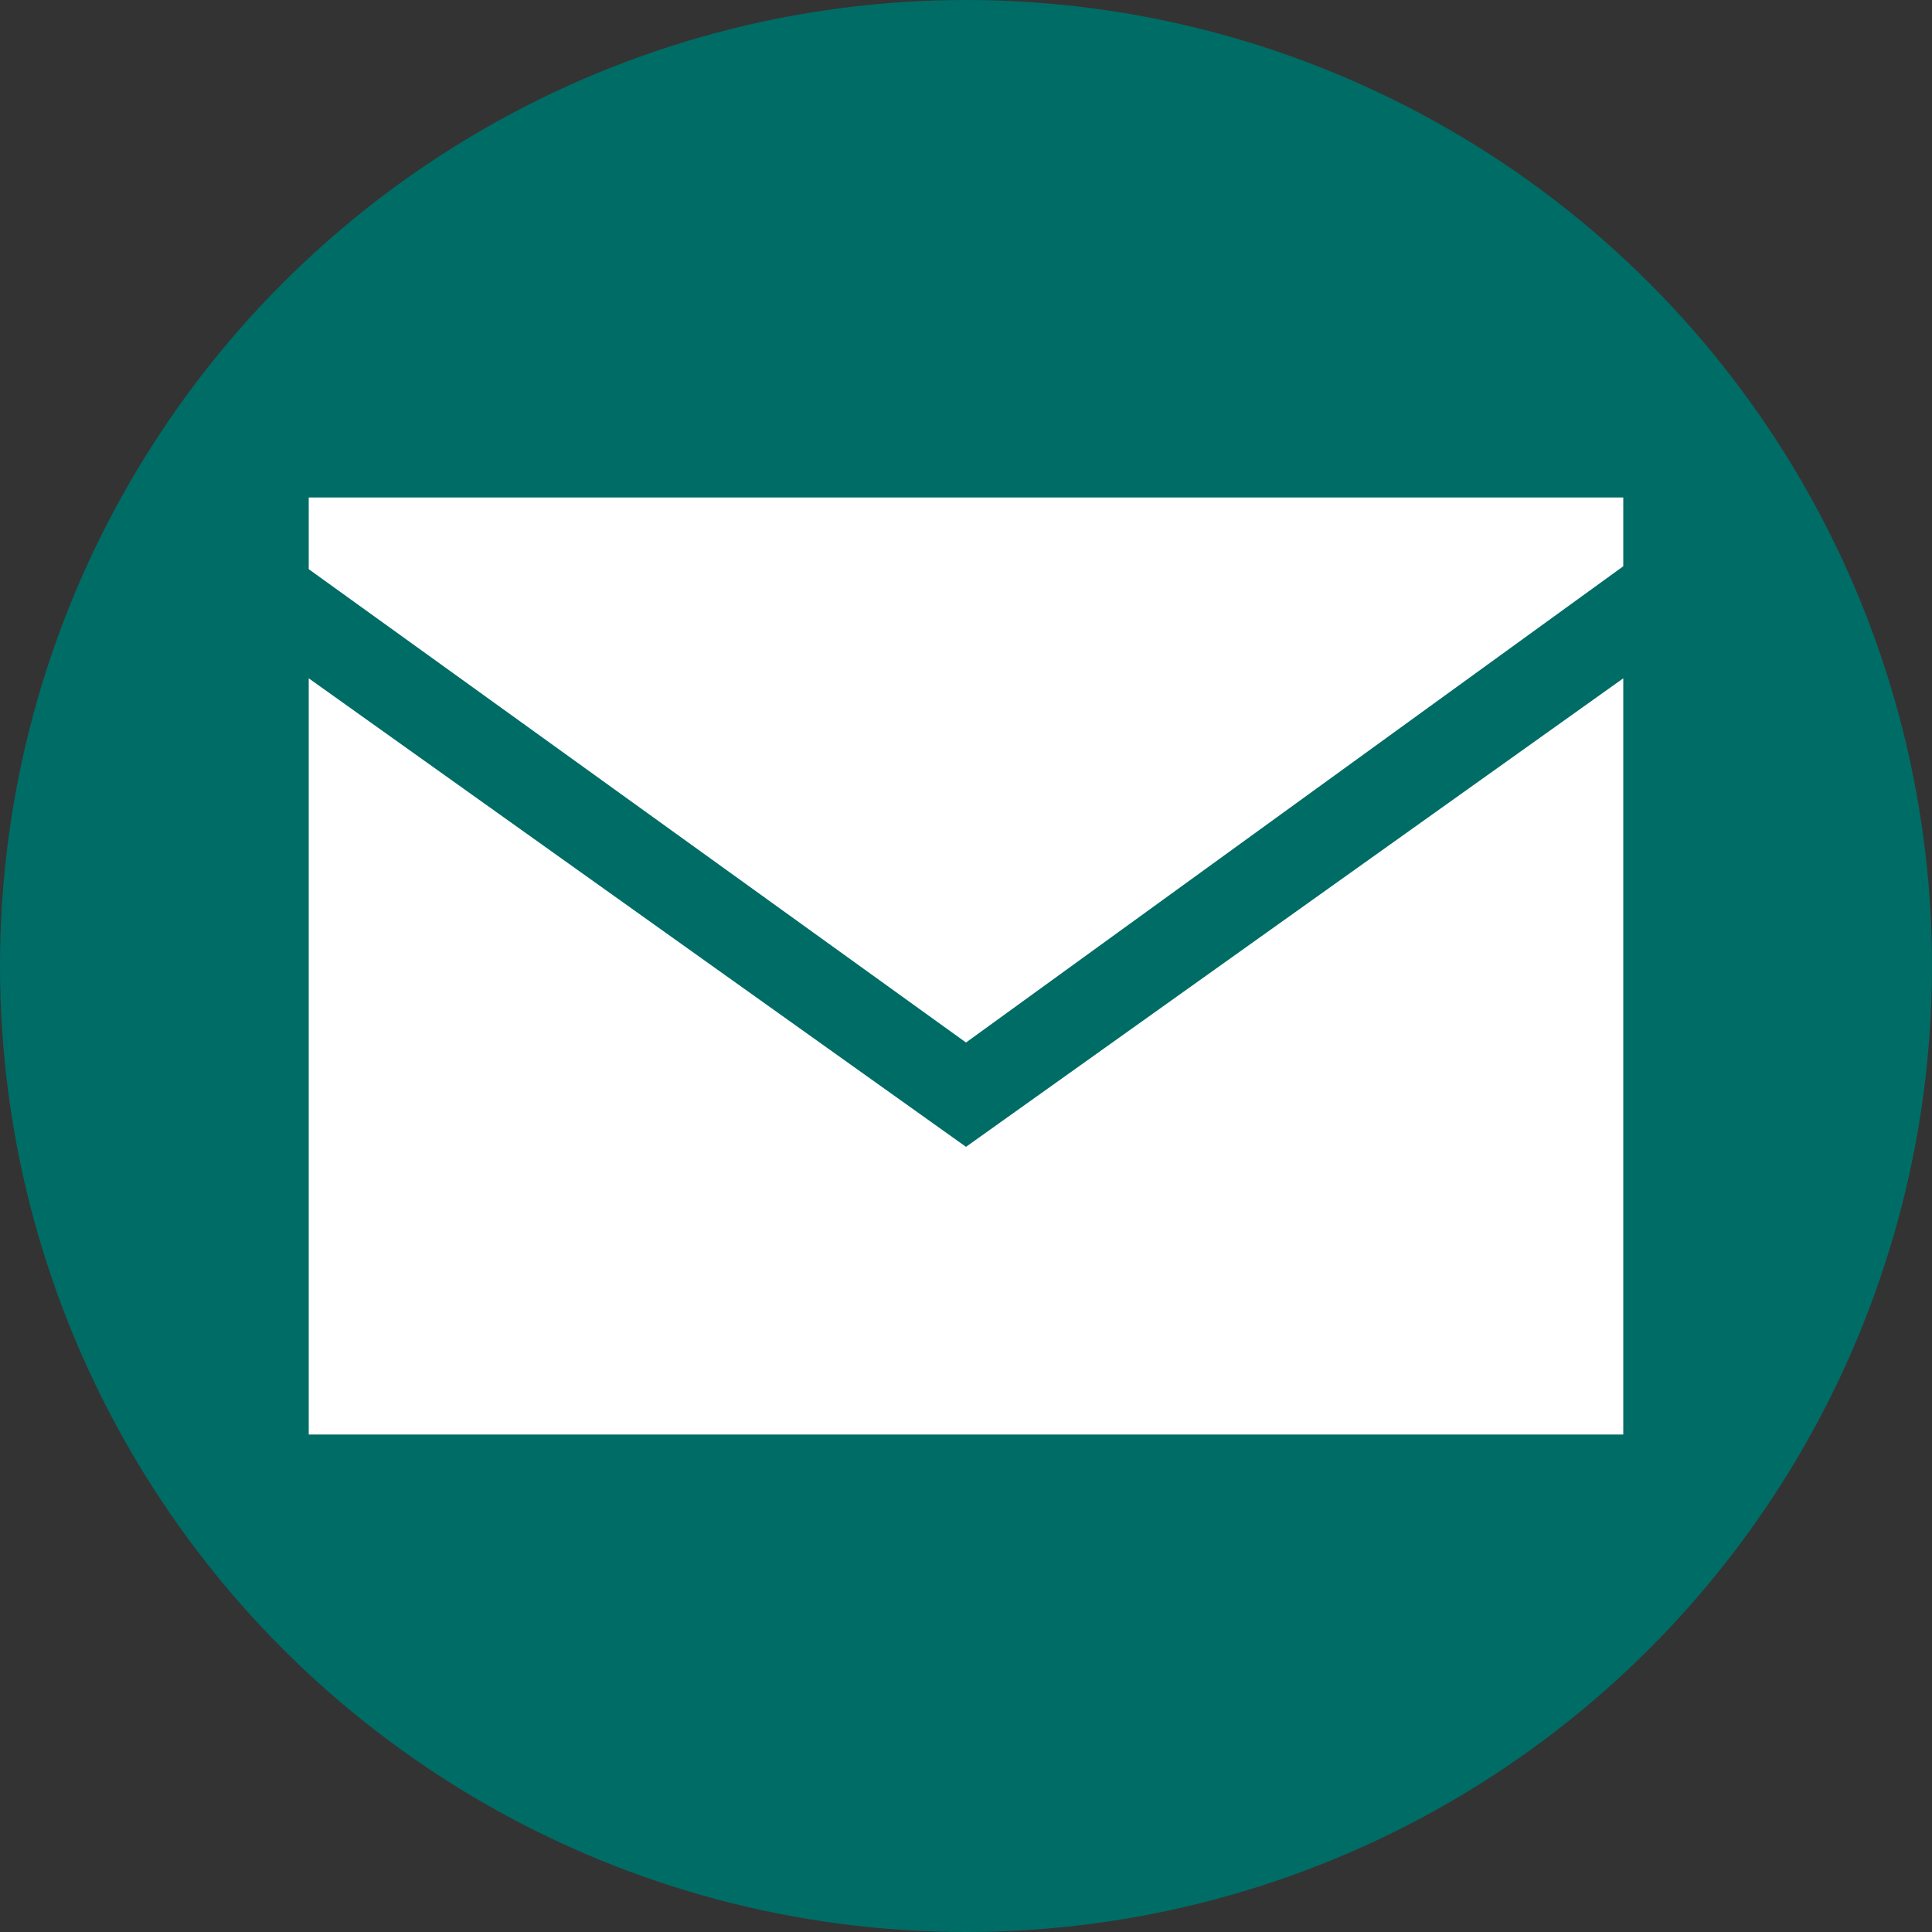 <?xml version="1.0" encoding="UTF-8"?>
<svg xmlns="http://www.w3.org/2000/svg" xmlns:xlink="http://www.w3.org/1999/xlink" version="1.1" x="0px" y="0px" viewBox="0 0 100 100" style="enable-background:new 0 0 100 100;" xml:space="preserve">
<rect x="0" y="0" width="100" height="100" fill="#333333" stroke="none"/>
<style type="text/css">
	.Tissue_x0020_Paper_x0020_Collage{opacity:0.8;fill:#E57133;}
	.Transmogrifier{fill:none;stroke:#007AC3;stroke-width:7;stroke-linecap:round;stroke-miterlimit:50;}
	.Parchment{fill:#FDDA00;fill-opacity:0.43;}
	.Spyrographic{fill:#FFFFFF;stroke:#BFD464;stroke-width:2;}
	.Maypole{fill:none;stroke:#BFD464;}
	.Ice_x0020_Type{fill:#00B1EB;stroke:#A1DAF8;stroke-width:3;}
	.Dropped_x0020_Sherbet_x0020_Type{fill:url(#SVGID_1_);fill-opacity:0.5;stroke:#323230;stroke-width:0.5;}
	.Neon_x0020_Type{fill:none;stroke:#E41780;stroke-width:10;stroke-linecap:round;stroke-linejoin:round;}
	.Scratchboard{fill:#1D1D1B;}
	.Double_x0020_Scribble{fill:#1D1D1B;}
	.Hair_x0020_Ball{fill:#5C3C23;}
	.st0{fill:#006C66;}
	.st1{fill:#FFFFFF;}
	.st2{display:none;}
	.st3{display:inline;}
	.st4{fill:none;stroke:#9D9D9C;stroke-width:0.5;}
</style>
<linearGradient id="SVGID_1_" gradientUnits="userSpaceOnUse" x1="-247.635" y1="543.598" x2="-246.635" y2="543.598">
	<stop offset="0.191" style="stop-color:#00B1EB"></stop>
	<stop offset="0.449" style="stop-color:#DEACD0"></stop>
	<stop offset="0.556" style="stop-color:#FFE900"></stop>
	<stop offset="0.573" style="stop-color:#EB5D40"></stop>
	<stop offset="0.614" style="stop-color:#EE6C41"></stop>
	<stop offset="0.73" style="stop-color:#F49345"></stop>
	<stop offset="0.837" style="stop-color:#F9AF47"></stop>
	<stop offset="0.93" style="stop-color:#FCC048"></stop>
	<stop offset="1" style="stop-color:#FDC649"></stop>
</linearGradient>
<g id="Layer_1">
	<g>
		<circle class="st0" cx="50" cy="50" r="50"></circle>
	</g>
	<g>
		<polygon class="st1" points="15.98,35.11 15.98,74.25 84.02,74.25 84.02,35.11 50,59.36   "></polygon>
		<polygon class="st1" points="84.02,29.31 84.02,25.75 15.98,25.75 15.98,29.46 50,53.96   "></polygon>
	</g>
</g>
<g id="Layer_2" class="st2">
	<g class="st3">
		<line class="st4" x1="-233.29" y1="-233.47" x2="332.95" y2="-233.47"></line>
		<line class="st4" x1="-233.29" y1="-205.12" x2="332.95" y2="-205.12"></line>
		<line class="st4" x1="-233.29" y1="-176.77" x2="332.95" y2="-176.77"></line>
		<line class="st4" x1="-233.29" y1="-148.43" x2="332.95" y2="-148.43"></line>
		<line class="st4" x1="-233.29" y1="-120.08" x2="332.95" y2="-120.08"></line>
		<line class="st4" x1="-233.29" y1="-91.73" x2="332.95" y2="-91.73"></line>
		<line class="st4" x1="-233.29" y1="-63.39" x2="332.95" y2="-63.39"></line>
		<line class="st4" x1="-233.29" y1="-35.04" x2="332.95" y2="-35.04"></line>
		<line class="st4" x1="-233.29" y1="-6.69" x2="332.95" y2="-6.69"></line>
		<line class="st4" x1="-233.29" y1="21.65" x2="332.95" y2="21.65"></line>
		<line class="st4" x1="-233.29" y1="50" x2="332.95" y2="50"></line>
		<line class="st4" x1="-233.29" y1="78.35" x2="332.95" y2="78.35"></line>
		<line class="st4" x1="-233.29" y1="106.69" x2="332.95" y2="106.69"></line>
		<line class="st4" x1="-233.29" y1="135.04" x2="332.95" y2="135.04"></line>
		<line class="st4" x1="-233.29" y1="163.39" x2="332.95" y2="163.39"></line>
		<line class="st4" x1="-233.29" y1="191.73" x2="332.95" y2="191.73"></line>
		<line class="st4" x1="-233.29" y1="220.08" x2="332.95" y2="220.08"></line>
		<line class="st4" x1="-233.29" y1="248.43" x2="332.95" y2="248.43"></line>
		<line class="st4" x1="-233.29" y1="276.77" x2="332.95" y2="276.77"></line>
		<line class="st4" x1="-233.29" y1="305.12" x2="332.95" y2="305.12"></line>
		<line class="st4" x1="-233.29" y1="333.47" x2="332.95" y2="333.47"></line>
		<line class="st4" x1="-233.27" y1="-233.41" x2="-233.27" y2="333.62"></line>
		<line class="st4" x1="-204.92" y1="-233.41" x2="-204.92" y2="333.62"></line>
		<line class="st4" x1="-176.57" y1="-233.41" x2="-176.57" y2="333.62"></line>
		<line class="st4" x1="-148.23" y1="-233.41" x2="-148.23" y2="333.62"></line>
		<line class="st4" x1="-119.88" y1="-233.41" x2="-119.88" y2="333.62"></line>
		<line class="st4" x1="-91.53" y1="-233.41" x2="-91.53" y2="333.62"></line>
		<line class="st4" x1="-63.19" y1="-233.41" x2="-63.19" y2="333.62"></line>
		<line class="st4" x1="-34.84" y1="-233.41" x2="-34.84" y2="333.62"></line>
		<line class="st4" x1="-6.49" y1="-233.41" x2="-6.49" y2="333.62"></line>
		<line class="st4" x1="21.85" y1="-233.41" x2="21.85" y2="333.62"></line>
		<line class="st4" x1="50.2" y1="-233.41" x2="50.2" y2="333.62"></line>
		<line class="st4" x1="78.55" y1="-233.41" x2="78.55" y2="333.62"></line>
		<line class="st4" x1="106.89" y1="-233.41" x2="106.89" y2="333.62"></line>
		<line class="st4" x1="135.24" y1="-233.41" x2="135.24" y2="333.62"></line>
		<line class="st4" x1="163.59" y1="-233.41" x2="163.59" y2="333.62"></line>
		<line class="st4" x1="191.93" y1="-233.41" x2="191.93" y2="333.62"></line>
		<line class="st4" x1="220.28" y1="-233.41" x2="220.28" y2="333.62"></line>
		<line class="st4" x1="248.63" y1="-233.41" x2="248.63" y2="333.62"></line>
		<line class="st4" x1="276.97" y1="-233.41" x2="276.97" y2="333.62"></line>
		<line class="st4" x1="305.32" y1="-233.41" x2="305.32" y2="333.62"></line>
		<line class="st4" x1="333.67" y1="-233.41" x2="333.67" y2="333.62"></line>
	</g>
</g>
</svg>
